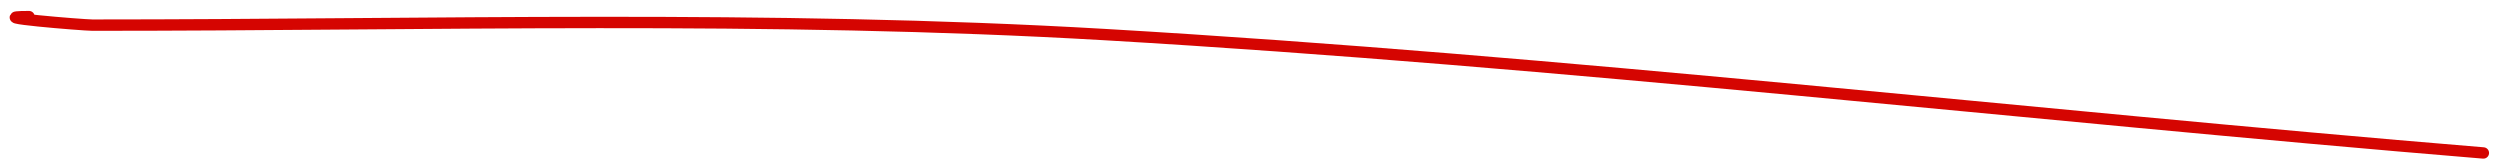 <?xml version="1.0" encoding="UTF-8"?> <svg xmlns="http://www.w3.org/2000/svg" width="220" height="14" viewBox="0 0 220 14" fill="none"><path d="M2.553 1.462C-1.892 1.462 7.349 2.212 8.136 2.212C37.849 2.212 67.565 1.311 97.255 3.045C137.697 5.407 178.154 10.13 218.537 13.461" stroke="#D50501" stroke-linecap="round"></path></svg> 